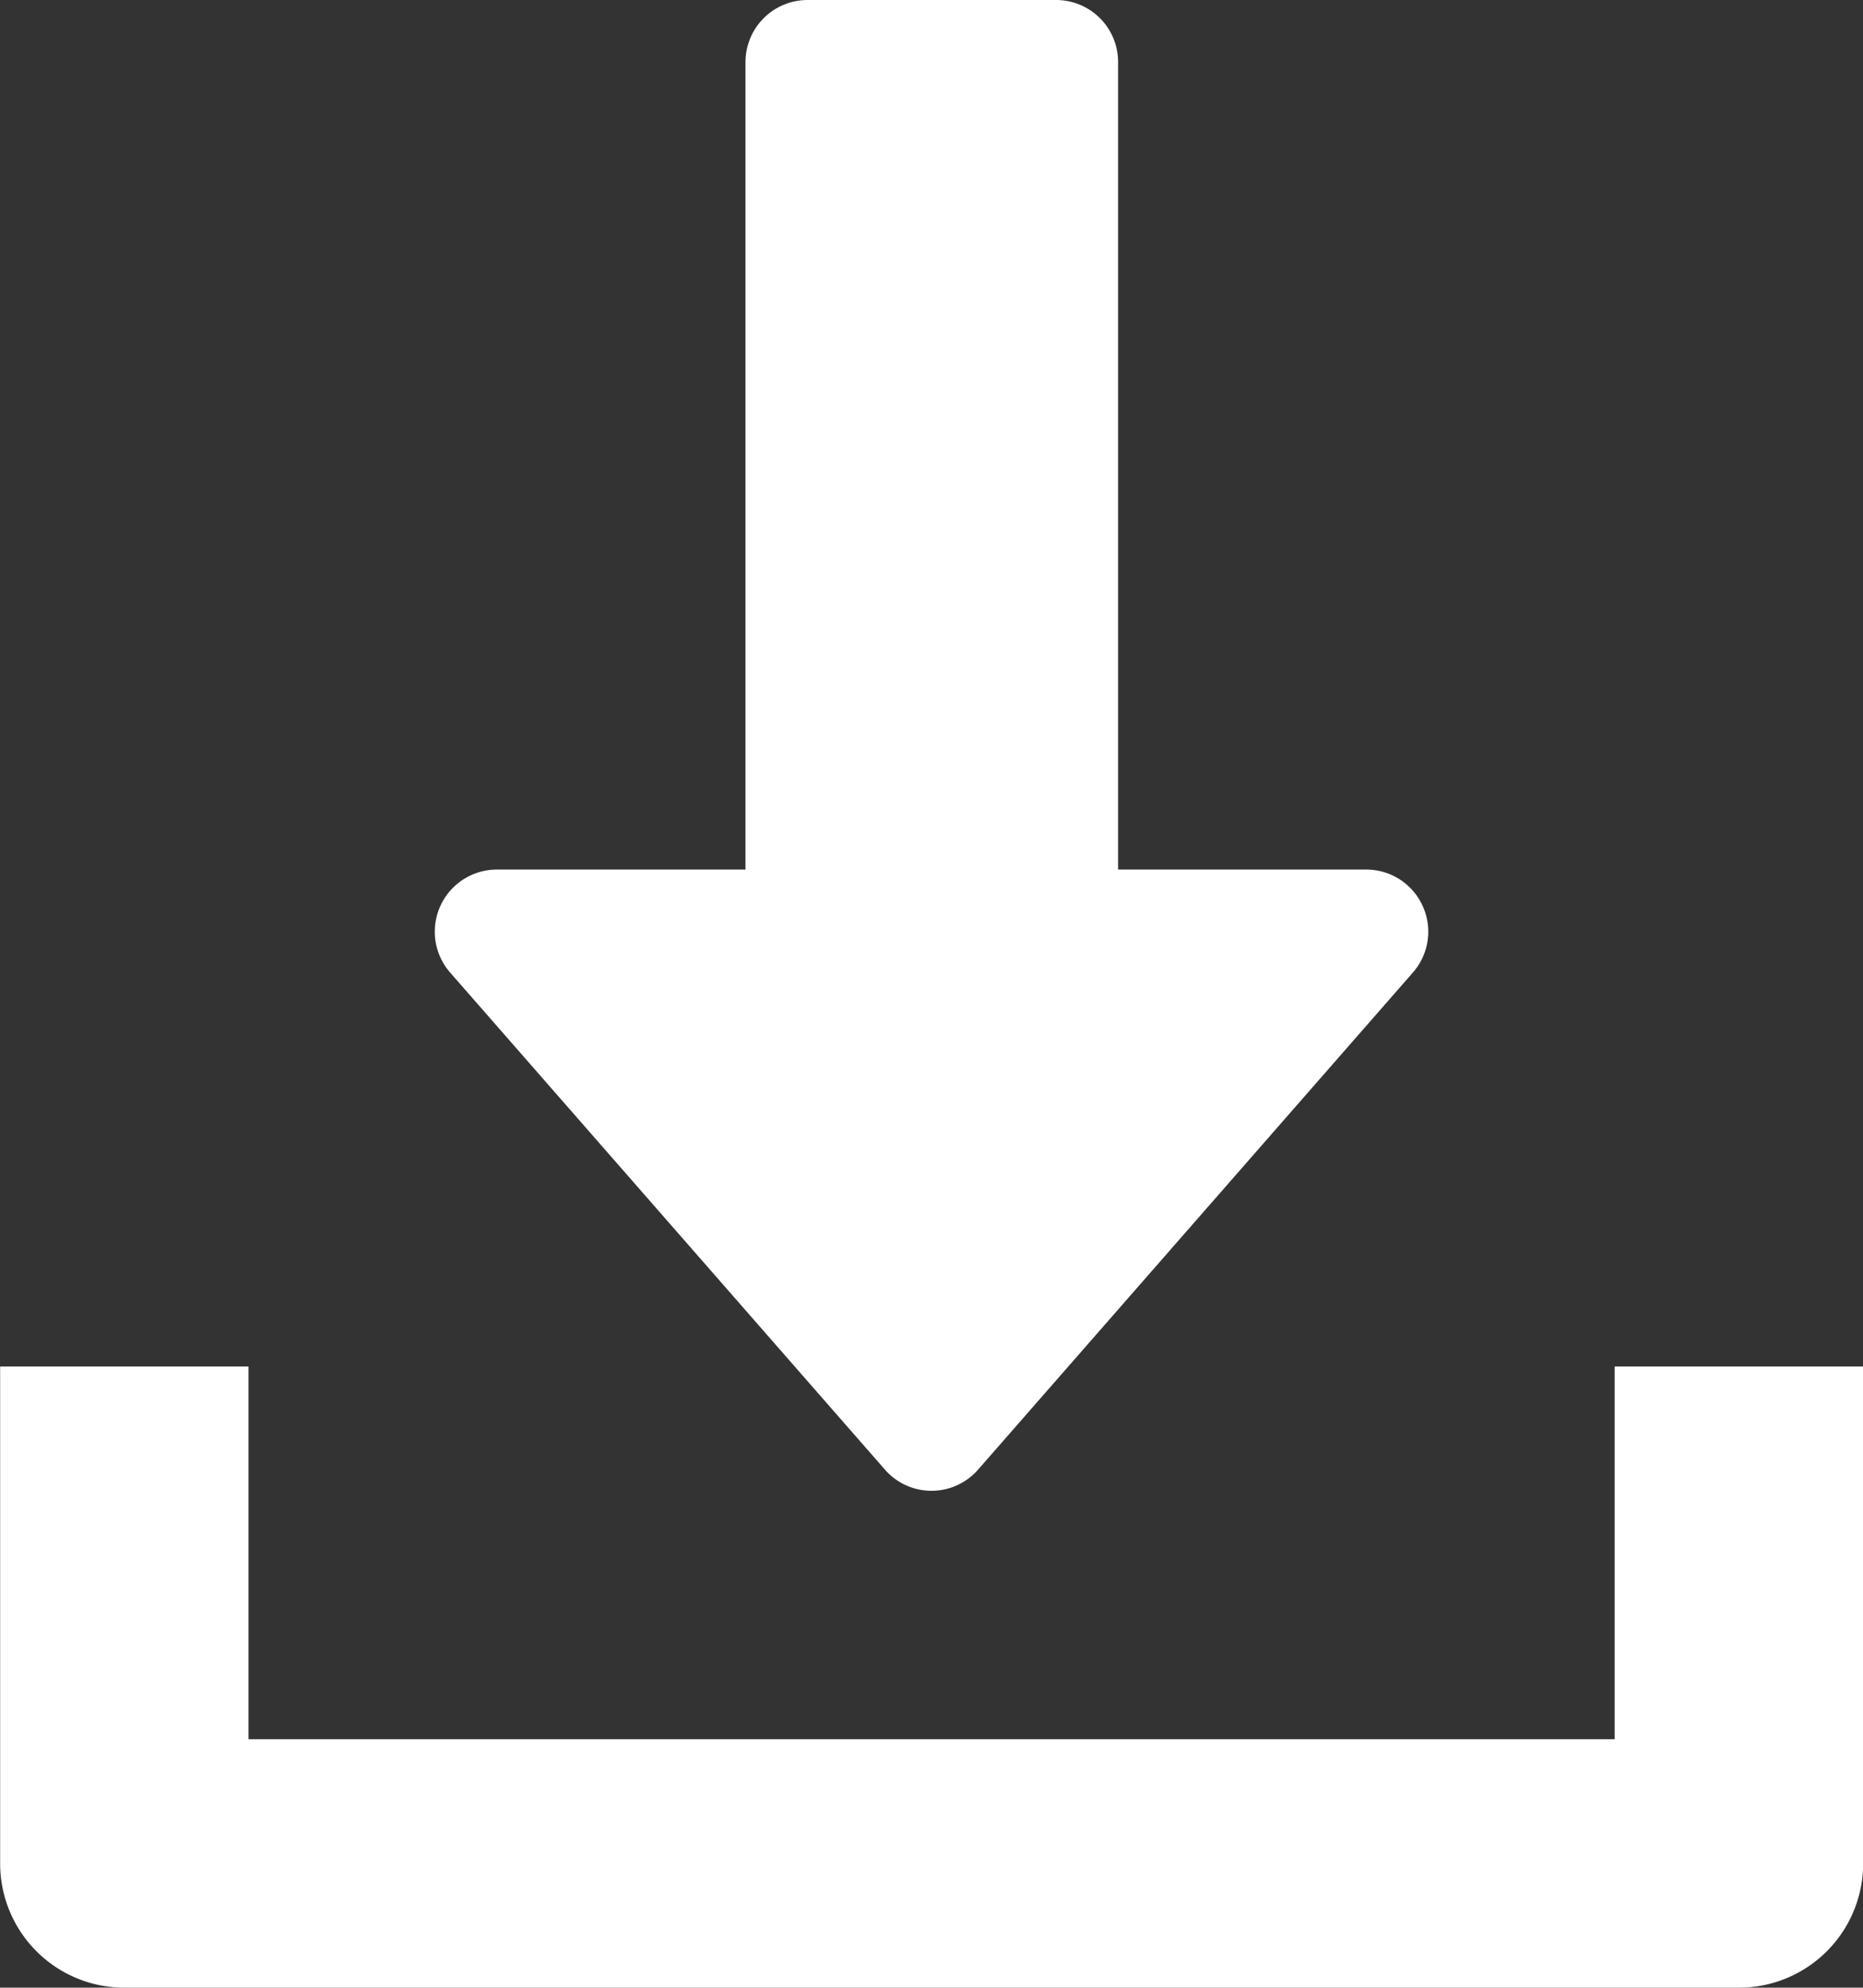 <svg xmlns="http://www.w3.org/2000/svg" width="12.955" height="13.818" viewBox="0 0 12.955 13.818">
  <rect x="0" y="0" width="12.955" height="13.818" fill="#333333" stroke="none"/>
  <g id="Group_338" data-name="Group 338" transform="translate(-265.925 -739.349)">
    <g id="Group_18" data-name="Group 18" transform="translate(-313 -933)">
      <g id="Group_17" data-name="Group 17">
        <path id="Path_7" data-name="Path 7" d="M588.818,1678.647a.431.431,0,0,0-.393-.253H586.7v-5.613a.431.431,0,0,0-.432-.432h-1.727a.432.432,0,0,0-.432.432v5.613H582.38a.432.432,0,0,0-.325.716l3.023,3.455a.43.43,0,0,0,.649,0l3.023-3.455A.431.431,0,0,0,588.818,1678.647Z" fill="#fff"/>
      </g>
    </g>
    <g id="Group_20" data-name="Group 20" transform="translate(-313 -933)">
      <g id="Group_19" data-name="Group 19">
        <path id="Path_8" data-name="Path 8" d="M590.153,1681.849v2.591h-9.5v-2.591h-1.727v3.455a.863.863,0,0,0,.864.863h11.227a.863.863,0,0,0,.864-.863v-3.455Z" fill="#fff"/>
      </g>
    </g>
  </g>
</svg>
